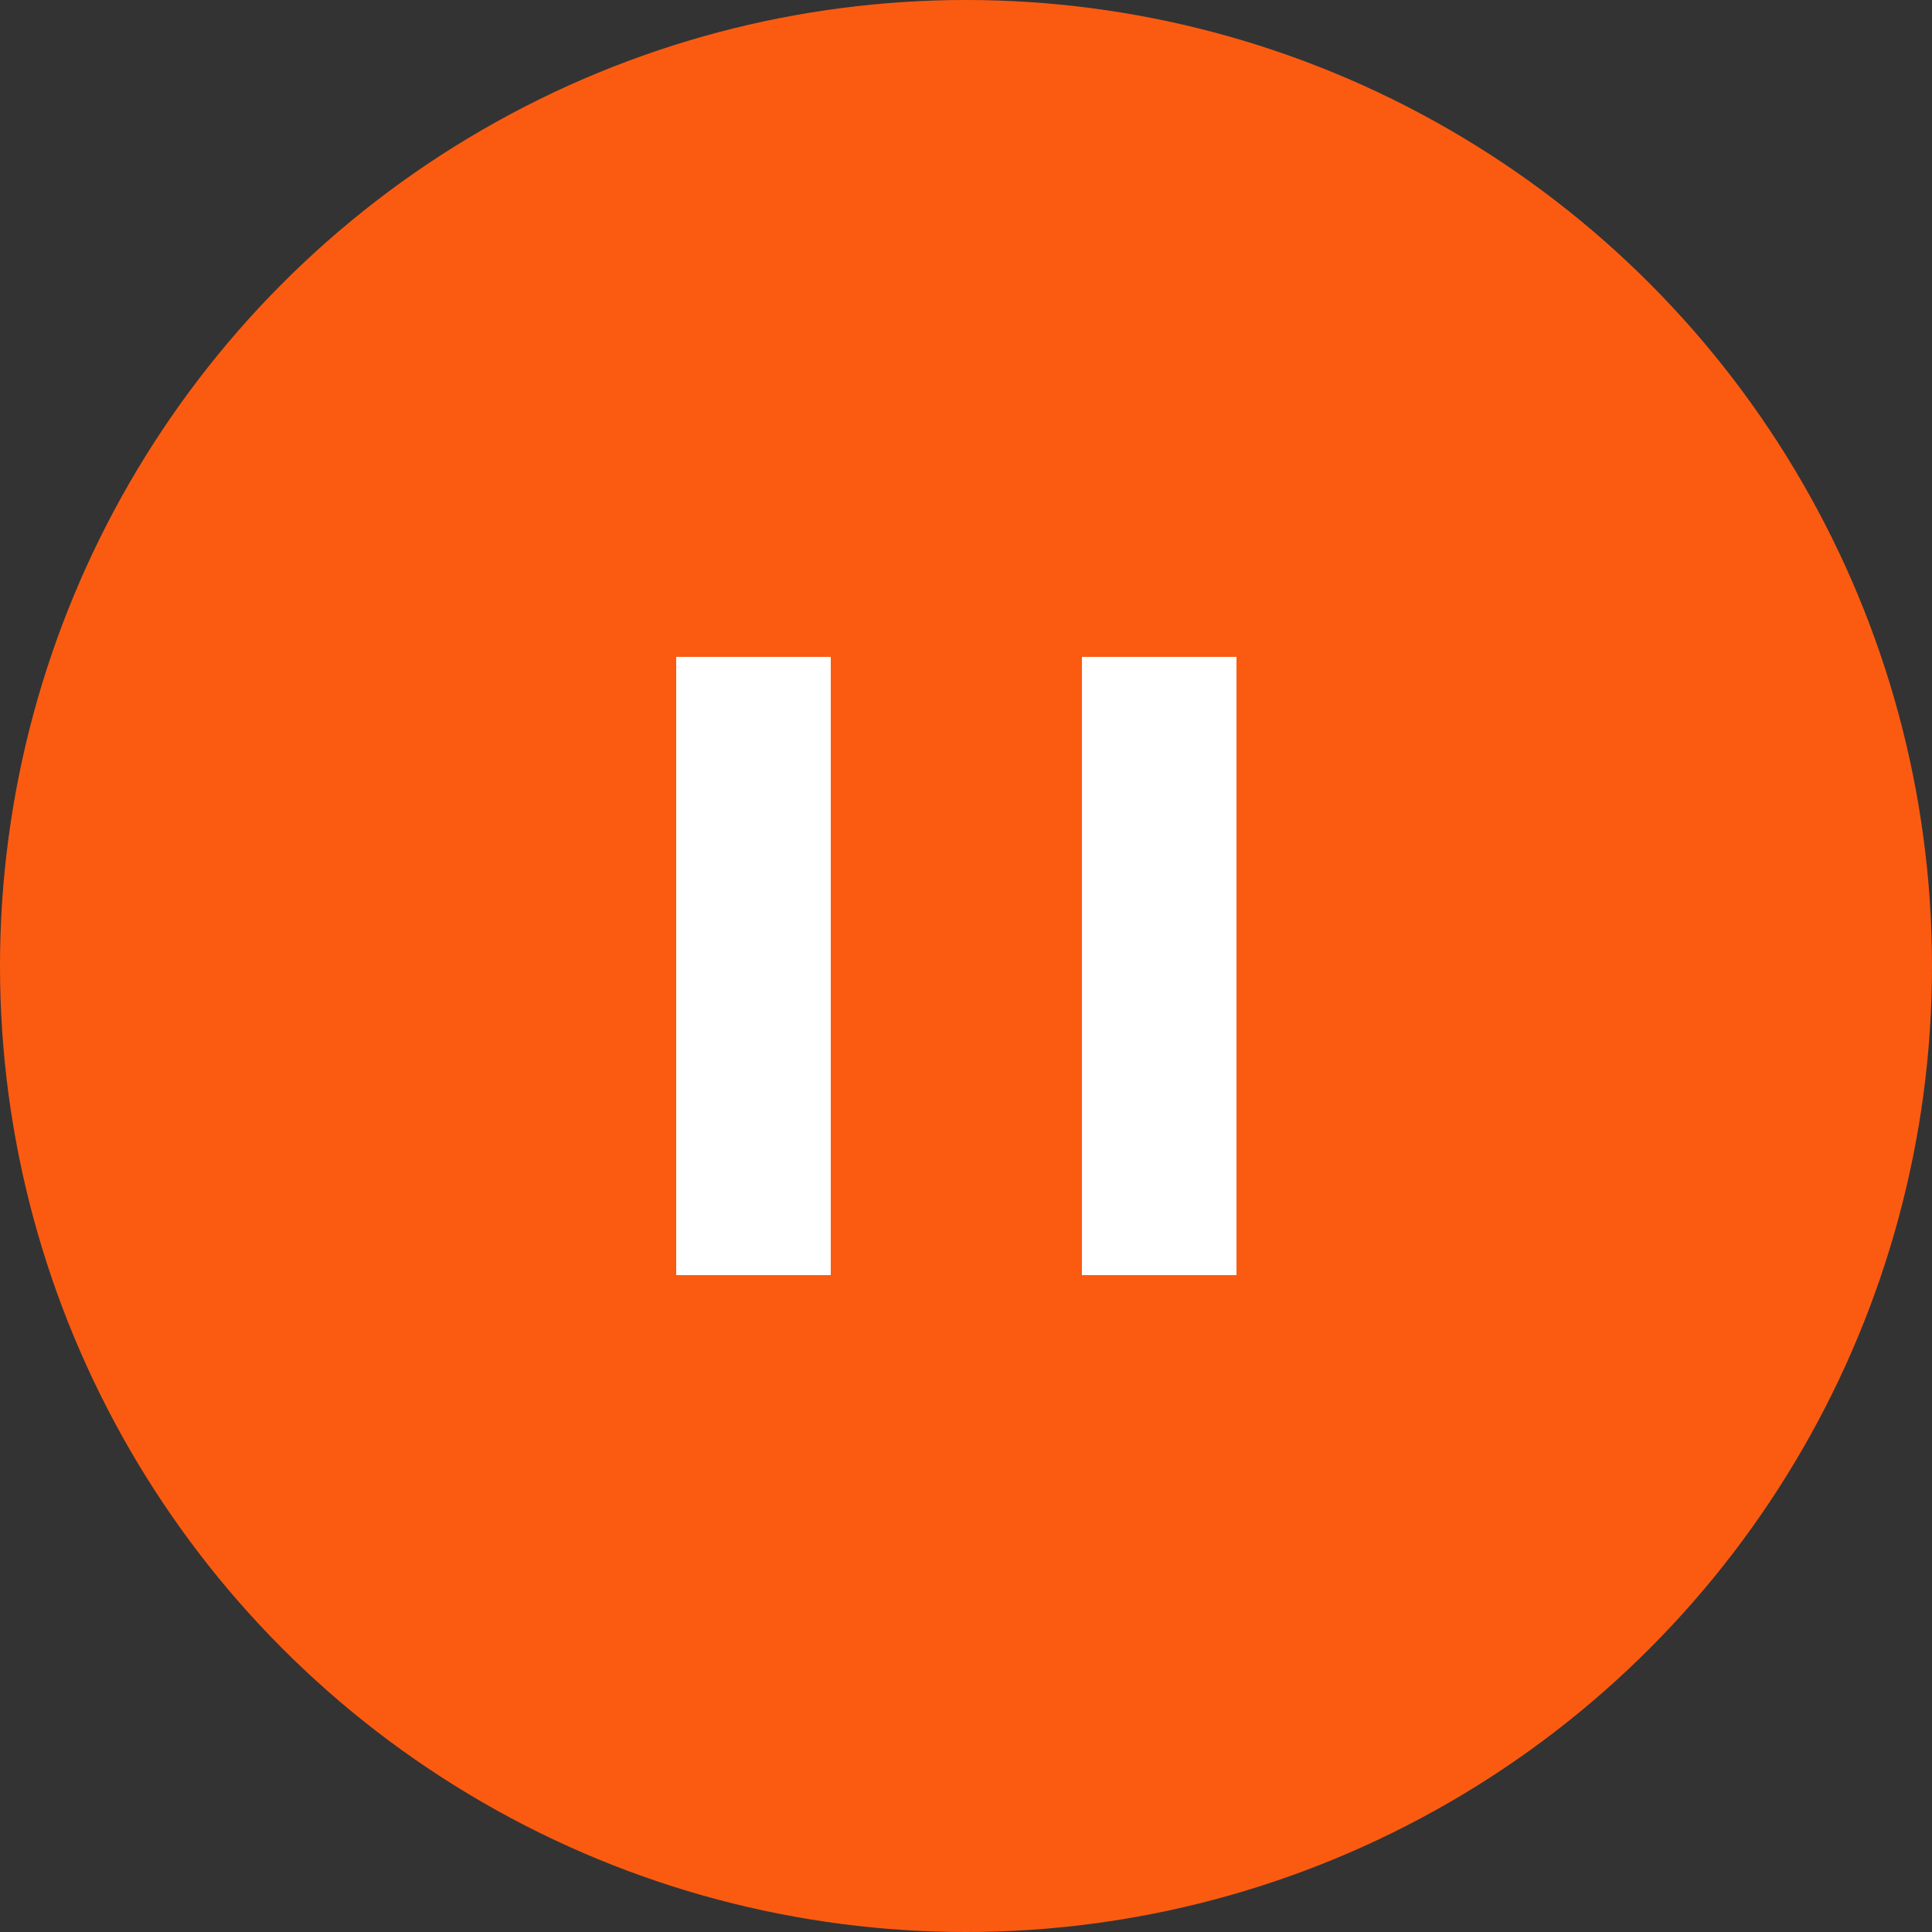 <?xml version="1.0" encoding="UTF-8"?> <svg xmlns="http://www.w3.org/2000/svg" width="100" height="100" viewBox="0 0 100 100" fill="none"><rect x="0" y="0" width="100" height="100" fill="#333333" stroke="none"/> <circle cx="50" cy="50" r="50" fill="#FB5B11"></circle> <rect x="35" y="34" width="8" height="32" fill="white"></rect> <rect x="56" y="34" width="8" height="32" fill="white"></rect> </svg> 